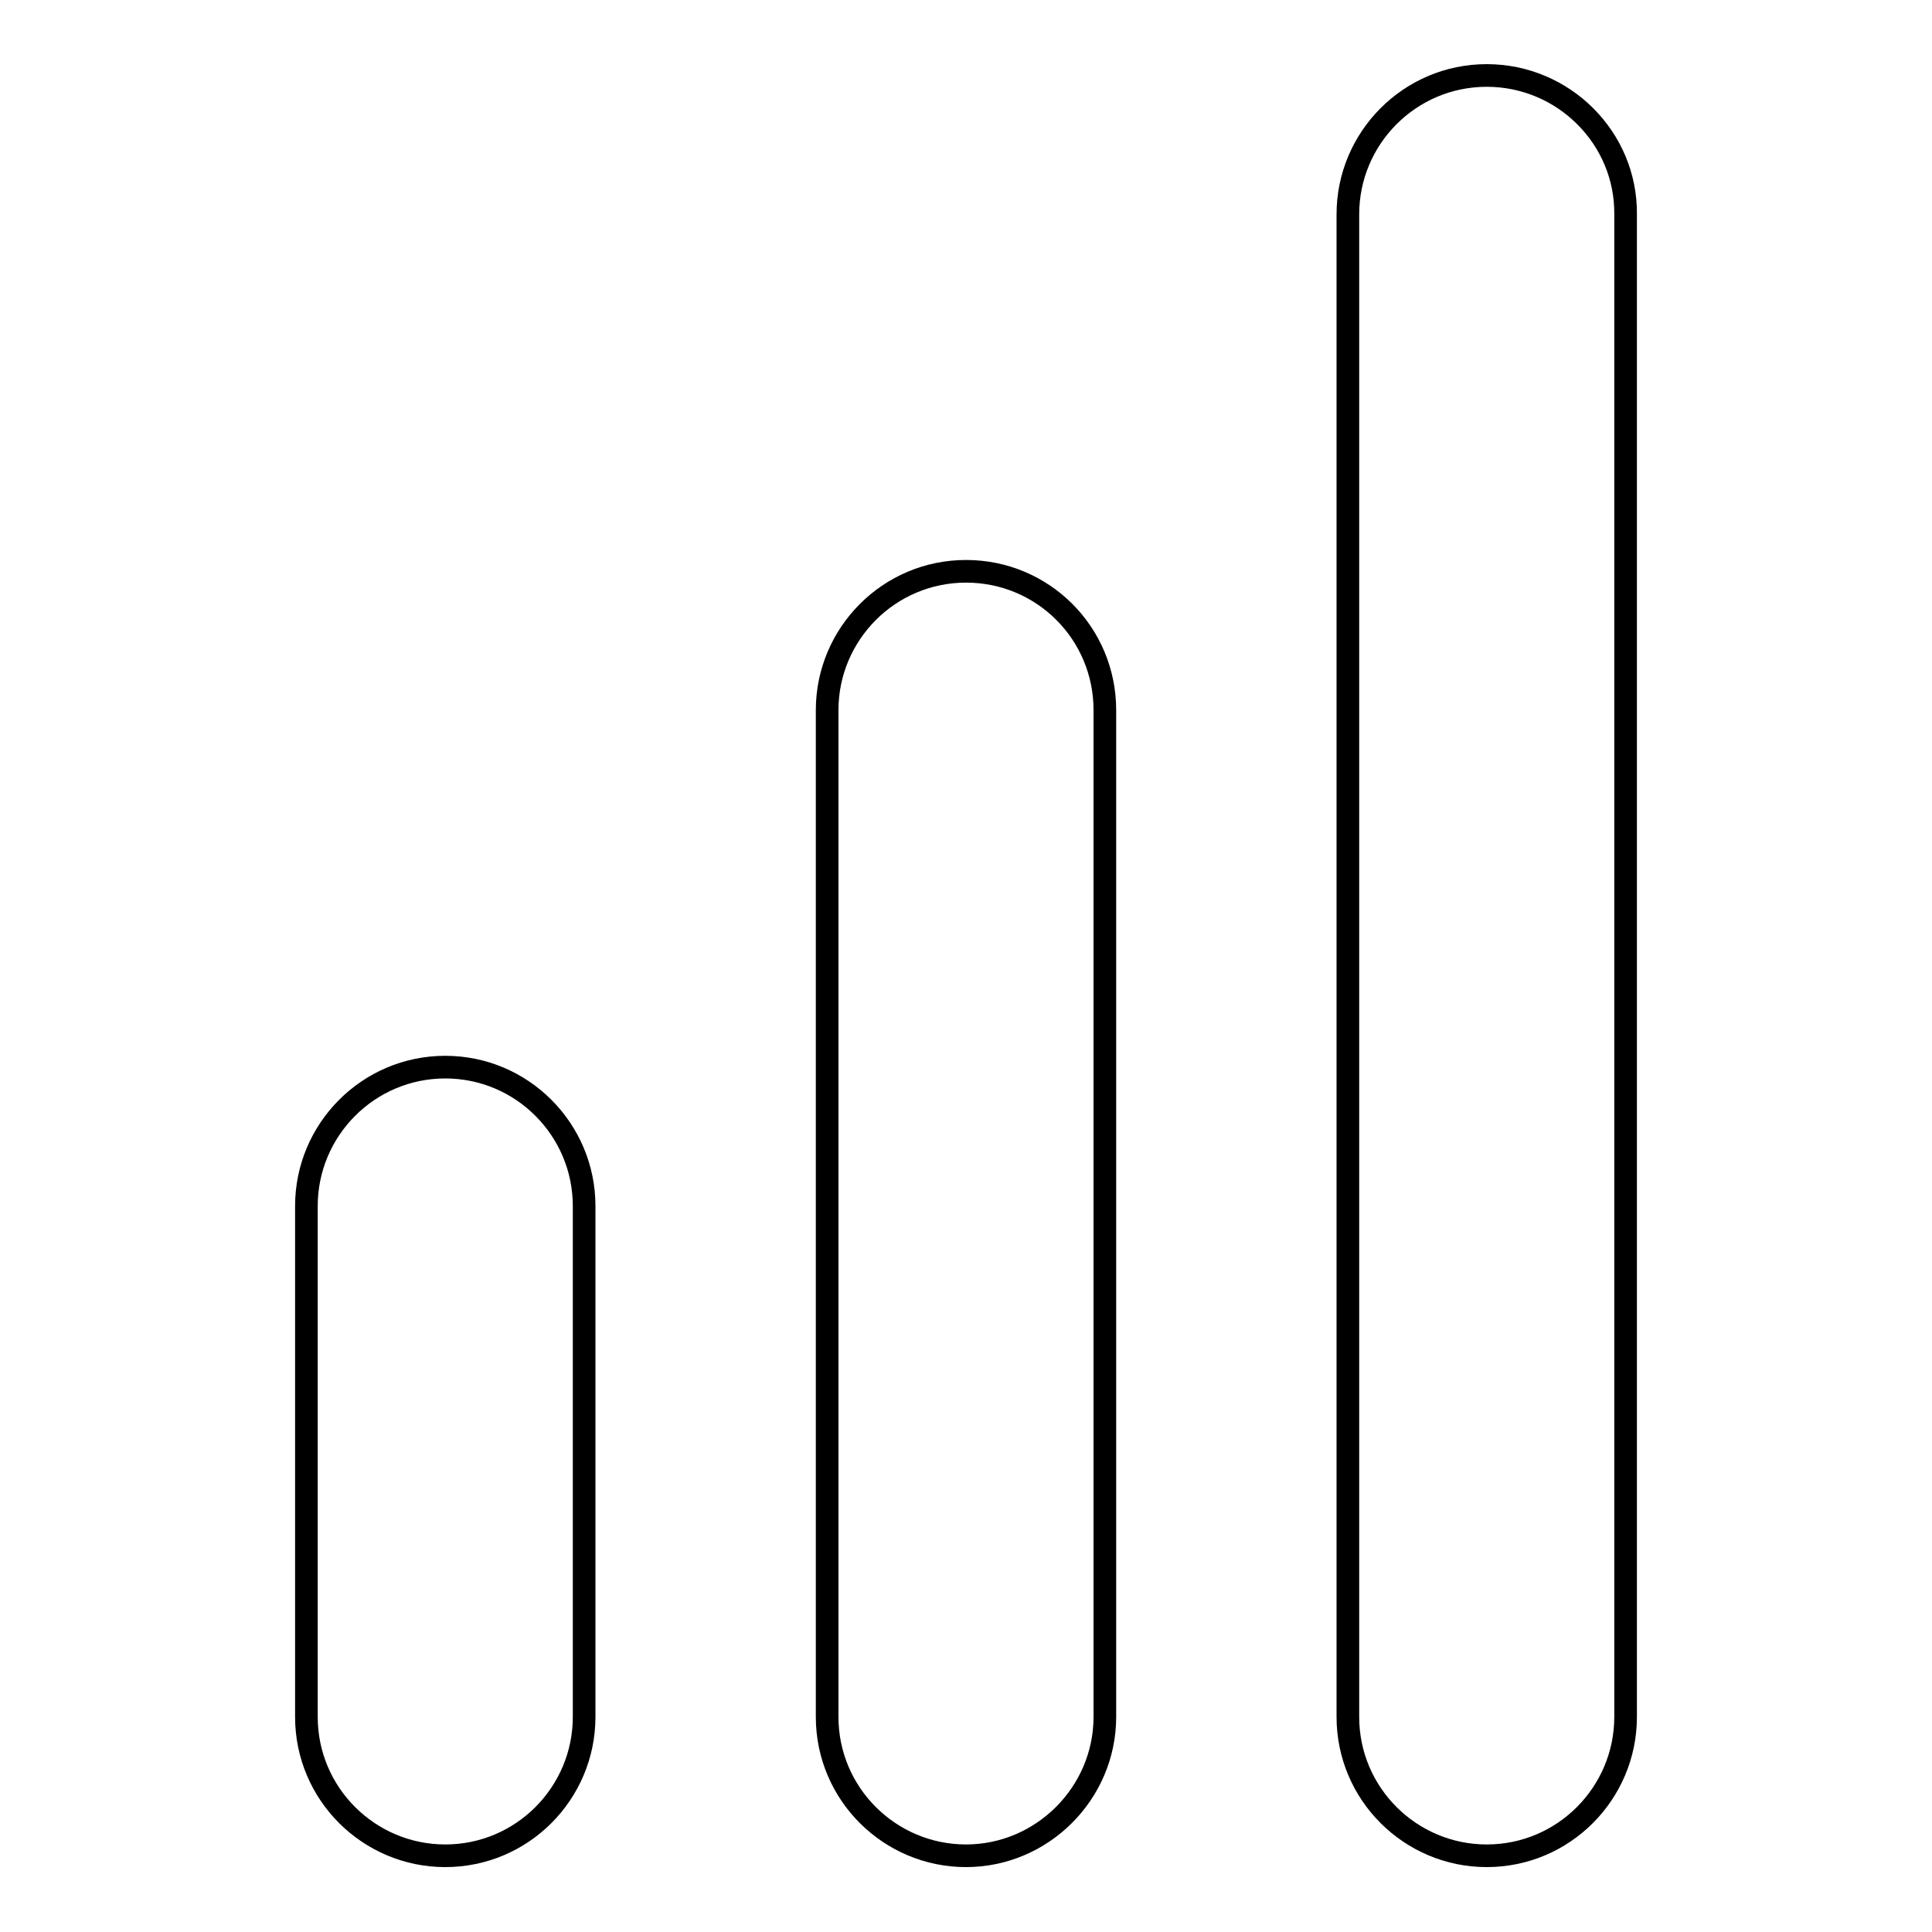 <?xml version="1.0" encoding="utf-8"?>
<!-- Svg Vector Icons : http://www.onlinewebfonts.com/icon -->
<!DOCTYPE svg PUBLIC "-//W3C//DTD SVG 1.1//EN" "http://www.w3.org/Graphics/SVG/1.1/DTD/svg11.dtd">
<svg version="1.1" xmlns="http://www.w3.org/2000/svg" xmlns:xlink="http://www.w3.org/1999/xlink" x="0px" y="0px" viewBox="0 0 256 256" enable-background="new 0 0 256 256" xml:space="preserve">
<g><g><path stroke-width="3" fill-opacity="0" stroke="#000000"  d="M197,10c-10.2,0-18.4,8.3-18.4,18.4v199.1c0,10.2,8.3,18.4,18.4,18.4c10.2,0,18.4-8.3,18.4-18.4V28.4C215.5,18.3,207.2,10,197,10z"/><path stroke-width="3" fill-opacity="0" stroke="#000000"  d="M128,75.7c-10.2,0-18.4,8.3-18.4,18.4v133.4c0,10.2,8.3,18.4,18.4,18.4s18.4-8.3,18.4-18.4V94.1C146.4,83.9,138.2,75.7,128,75.7z"/><path stroke-width="3" fill-opacity="0" stroke="#000000"  d="M59,141.4c-10.2,0-18.4,8.3-18.4,18.4v67.7c0,10.2,8.3,18.4,18.4,18.4c10.2,0,18.4-8.3,18.4-18.4v-67.7C77.4,149.7,69.2,141.4,59,141.4z"/></g></g>
</svg>